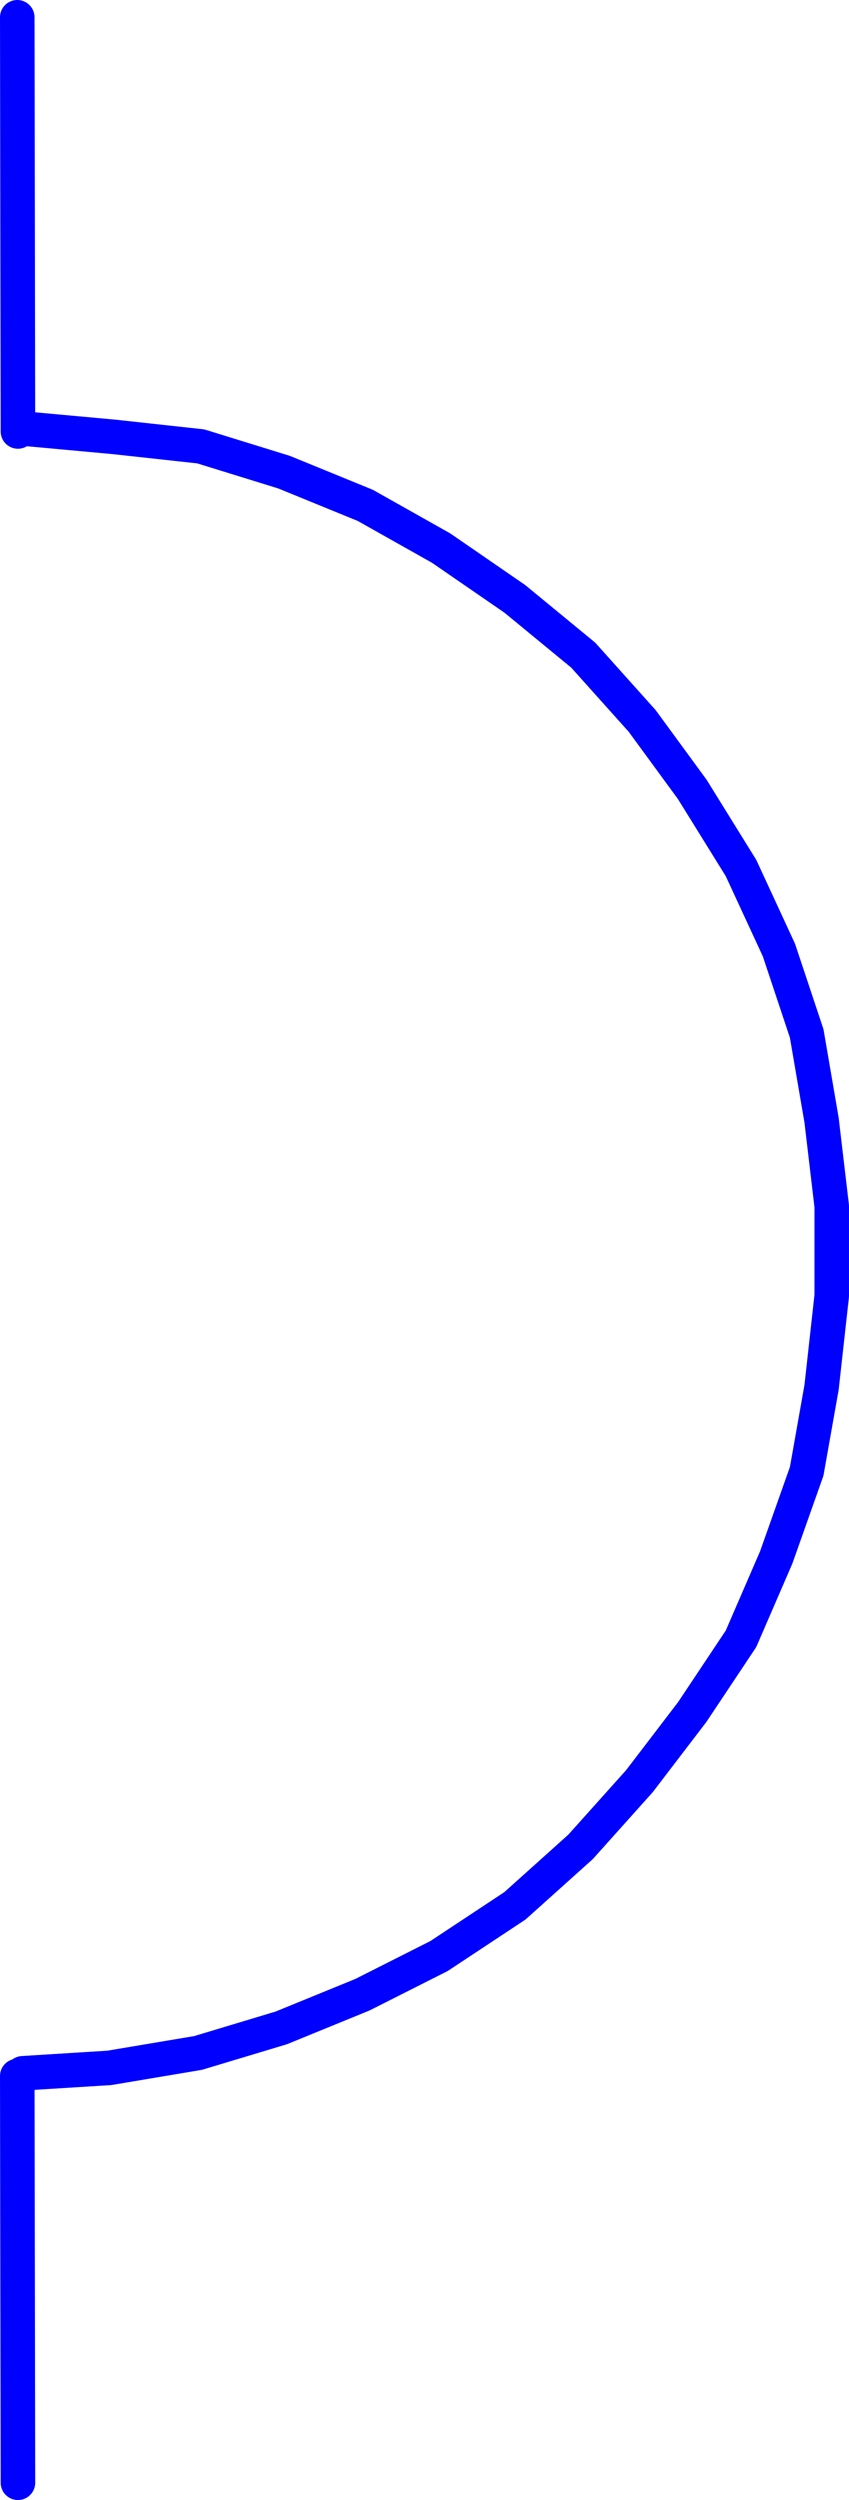 <?xml version="1.0" encoding="UTF-8" standalone="no"?>
<svg
   version="1.0"
   width="53.602mm"
   height="157.677mm"
   id="svg3"
   sodipodi:docname="Effect &amp; Quantity 2.wmf"
   xmlns:inkscape="http://www.inkscape.org/namespaces/inkscape"
   xmlns:sodipodi="http://sodipodi.sourceforge.net/DTD/sodipodi-0.dtd"
   xmlns="http://www.w3.org/2000/svg"
   xmlns:svg="http://www.w3.org/2000/svg">
  <sodipodi:namedview
     id="namedview3"
     pagecolor="#ffffff"
     bordercolor="#000000"
     borderopacity="0.25"
     inkscape:showpageshadow="2"
     inkscape:pageopacity="0.0"
     inkscape:pagecheckerboard="0"
     inkscape:deskcolor="#d1d1d1"
     inkscape:document-units="mm" />
  <defs
     id="defs1">
    <pattern
       id="WMFhbasepattern"
       patternUnits="userSpaceOnUse"
       width="6"
       height="6"
       x="0"
       y="0" />
  </defs>
  <path
     style="fill:none;stroke:#0000ff;stroke-width:8.239px;stroke-linecap:round;stroke-linejoin:round;stroke-miterlimit:4;stroke-dasharray:none;stroke-opacity:1"
     d="M 4.12,4.12 4.281,102.852"
     id="path1" />
  <path
     style="fill:none;stroke:#0000ff;stroke-width:8.239px;stroke-linecap:round;stroke-linejoin:round;stroke-miterlimit:4;stroke-dasharray:none;stroke-opacity:1"
     d="m 4.12,494.872 0.162,96.955"
     id="path2" />
  <path
     style="fill:none;stroke:#0000ff;stroke-width:8.239px;stroke-linecap:round;stroke-linejoin:round;stroke-miterlimit:4;stroke-dasharray:none;stroke-opacity:1"
     d="m 5.412,494.225 20.679,-1.293 21.164,-3.555 19.871,-5.979 19.386,-7.918 18.256,-9.211 18.094,-11.958 15.671,-14.058 14.055,-15.674 12.601,-16.482 11.632,-17.452 8.401,-19.391 7.27,-20.522 3.554,-20.037 2.423,-21.815 v -21.33 l -2.423,-20.522 -3.554,-20.684 -6.624,-19.876 -9.047,-19.553 L 165.189,188.172 153.234,171.851 139.179,156.177 122.862,142.765 105.252,130.645 87.158,120.465 67.772,112.547 47.901,106.407 27.222,104.145 6.058,102.205 H 5.412"
     id="path3" />
</svg>
